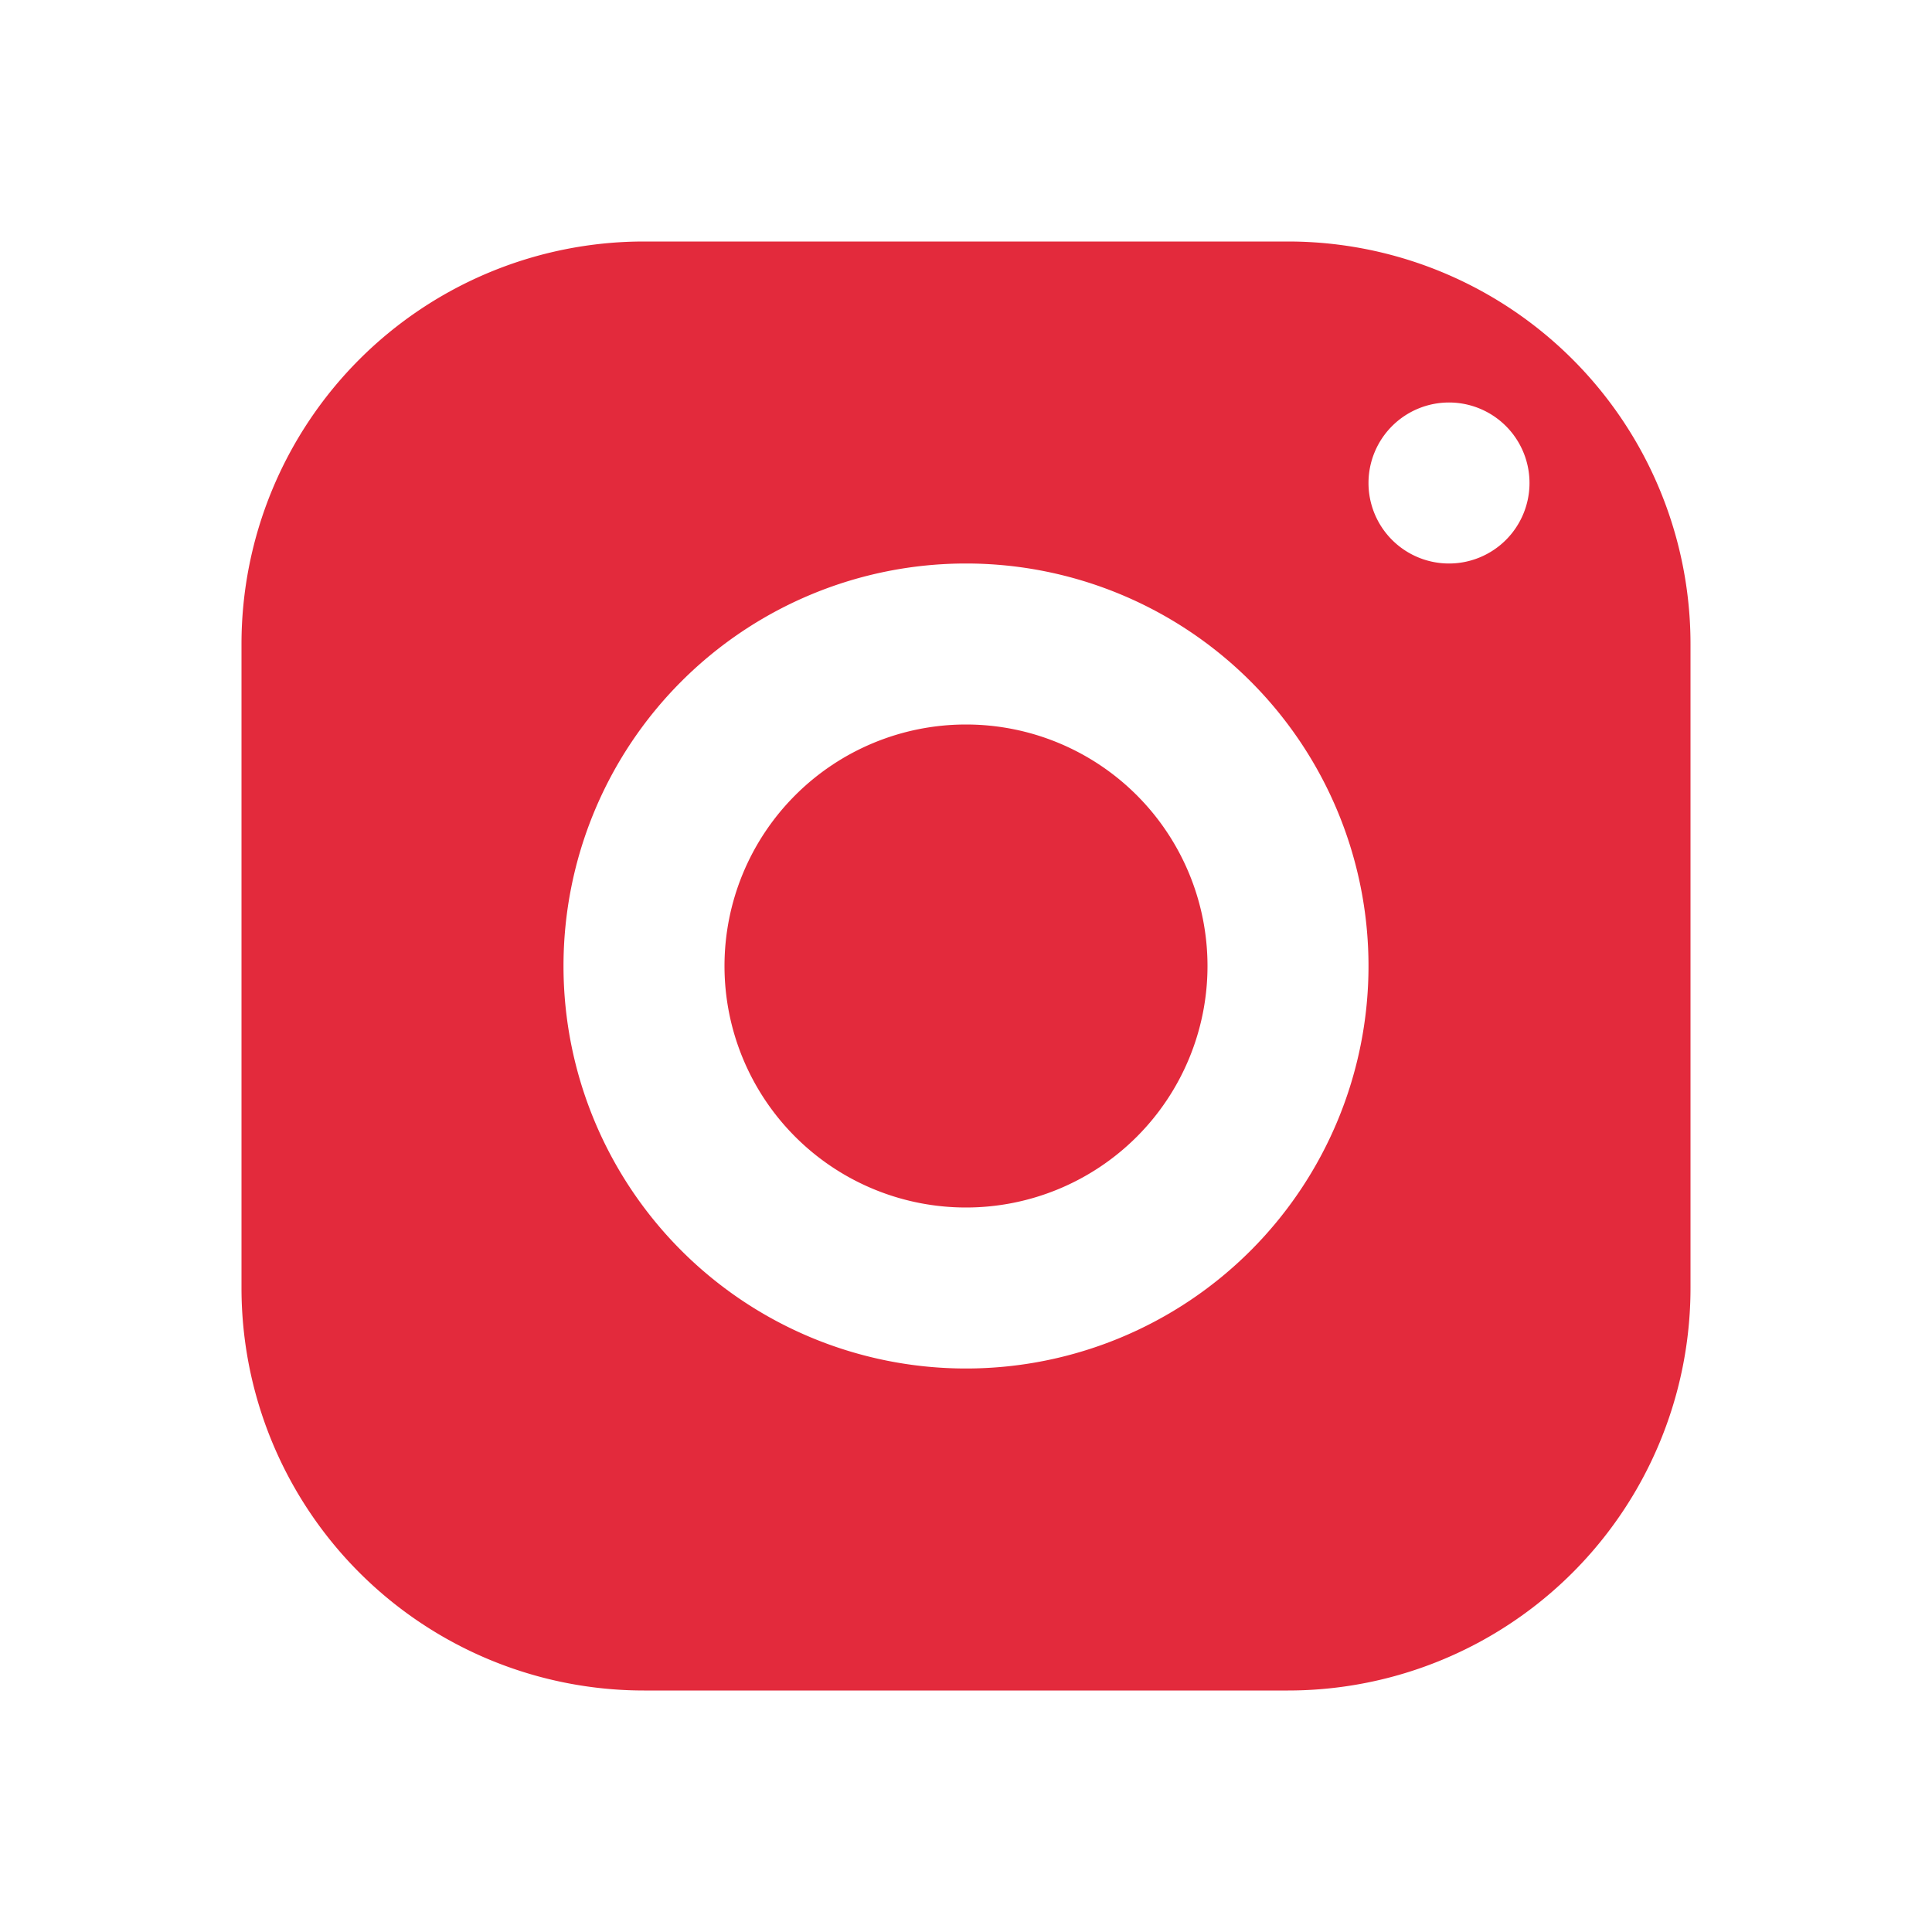 <svg id="Livello_1" data-name="Livello 1" xmlns="http://www.w3.org/2000/svg" viewBox="0 0 96 96"><defs><style>.cls-1{fill:#e32a3c;}</style></defs><path class="cls-1" d="M32,12A20,20,0,0,0,12,32V64A20,20,0,0,0,32,84H64A20,20,0,0,0,84,64V32A20,20,0,0,0,64,12Zm40,8a4,4,0,1,1-4,4A4,4,0,0,1,72,20ZM48,28A20,20,0,1,1,28,48,20,20,0,0,1,48,28Zm0,8A12,12,0,1,0,60,48,12,12,0,0,0,48,36Z"/></svg>